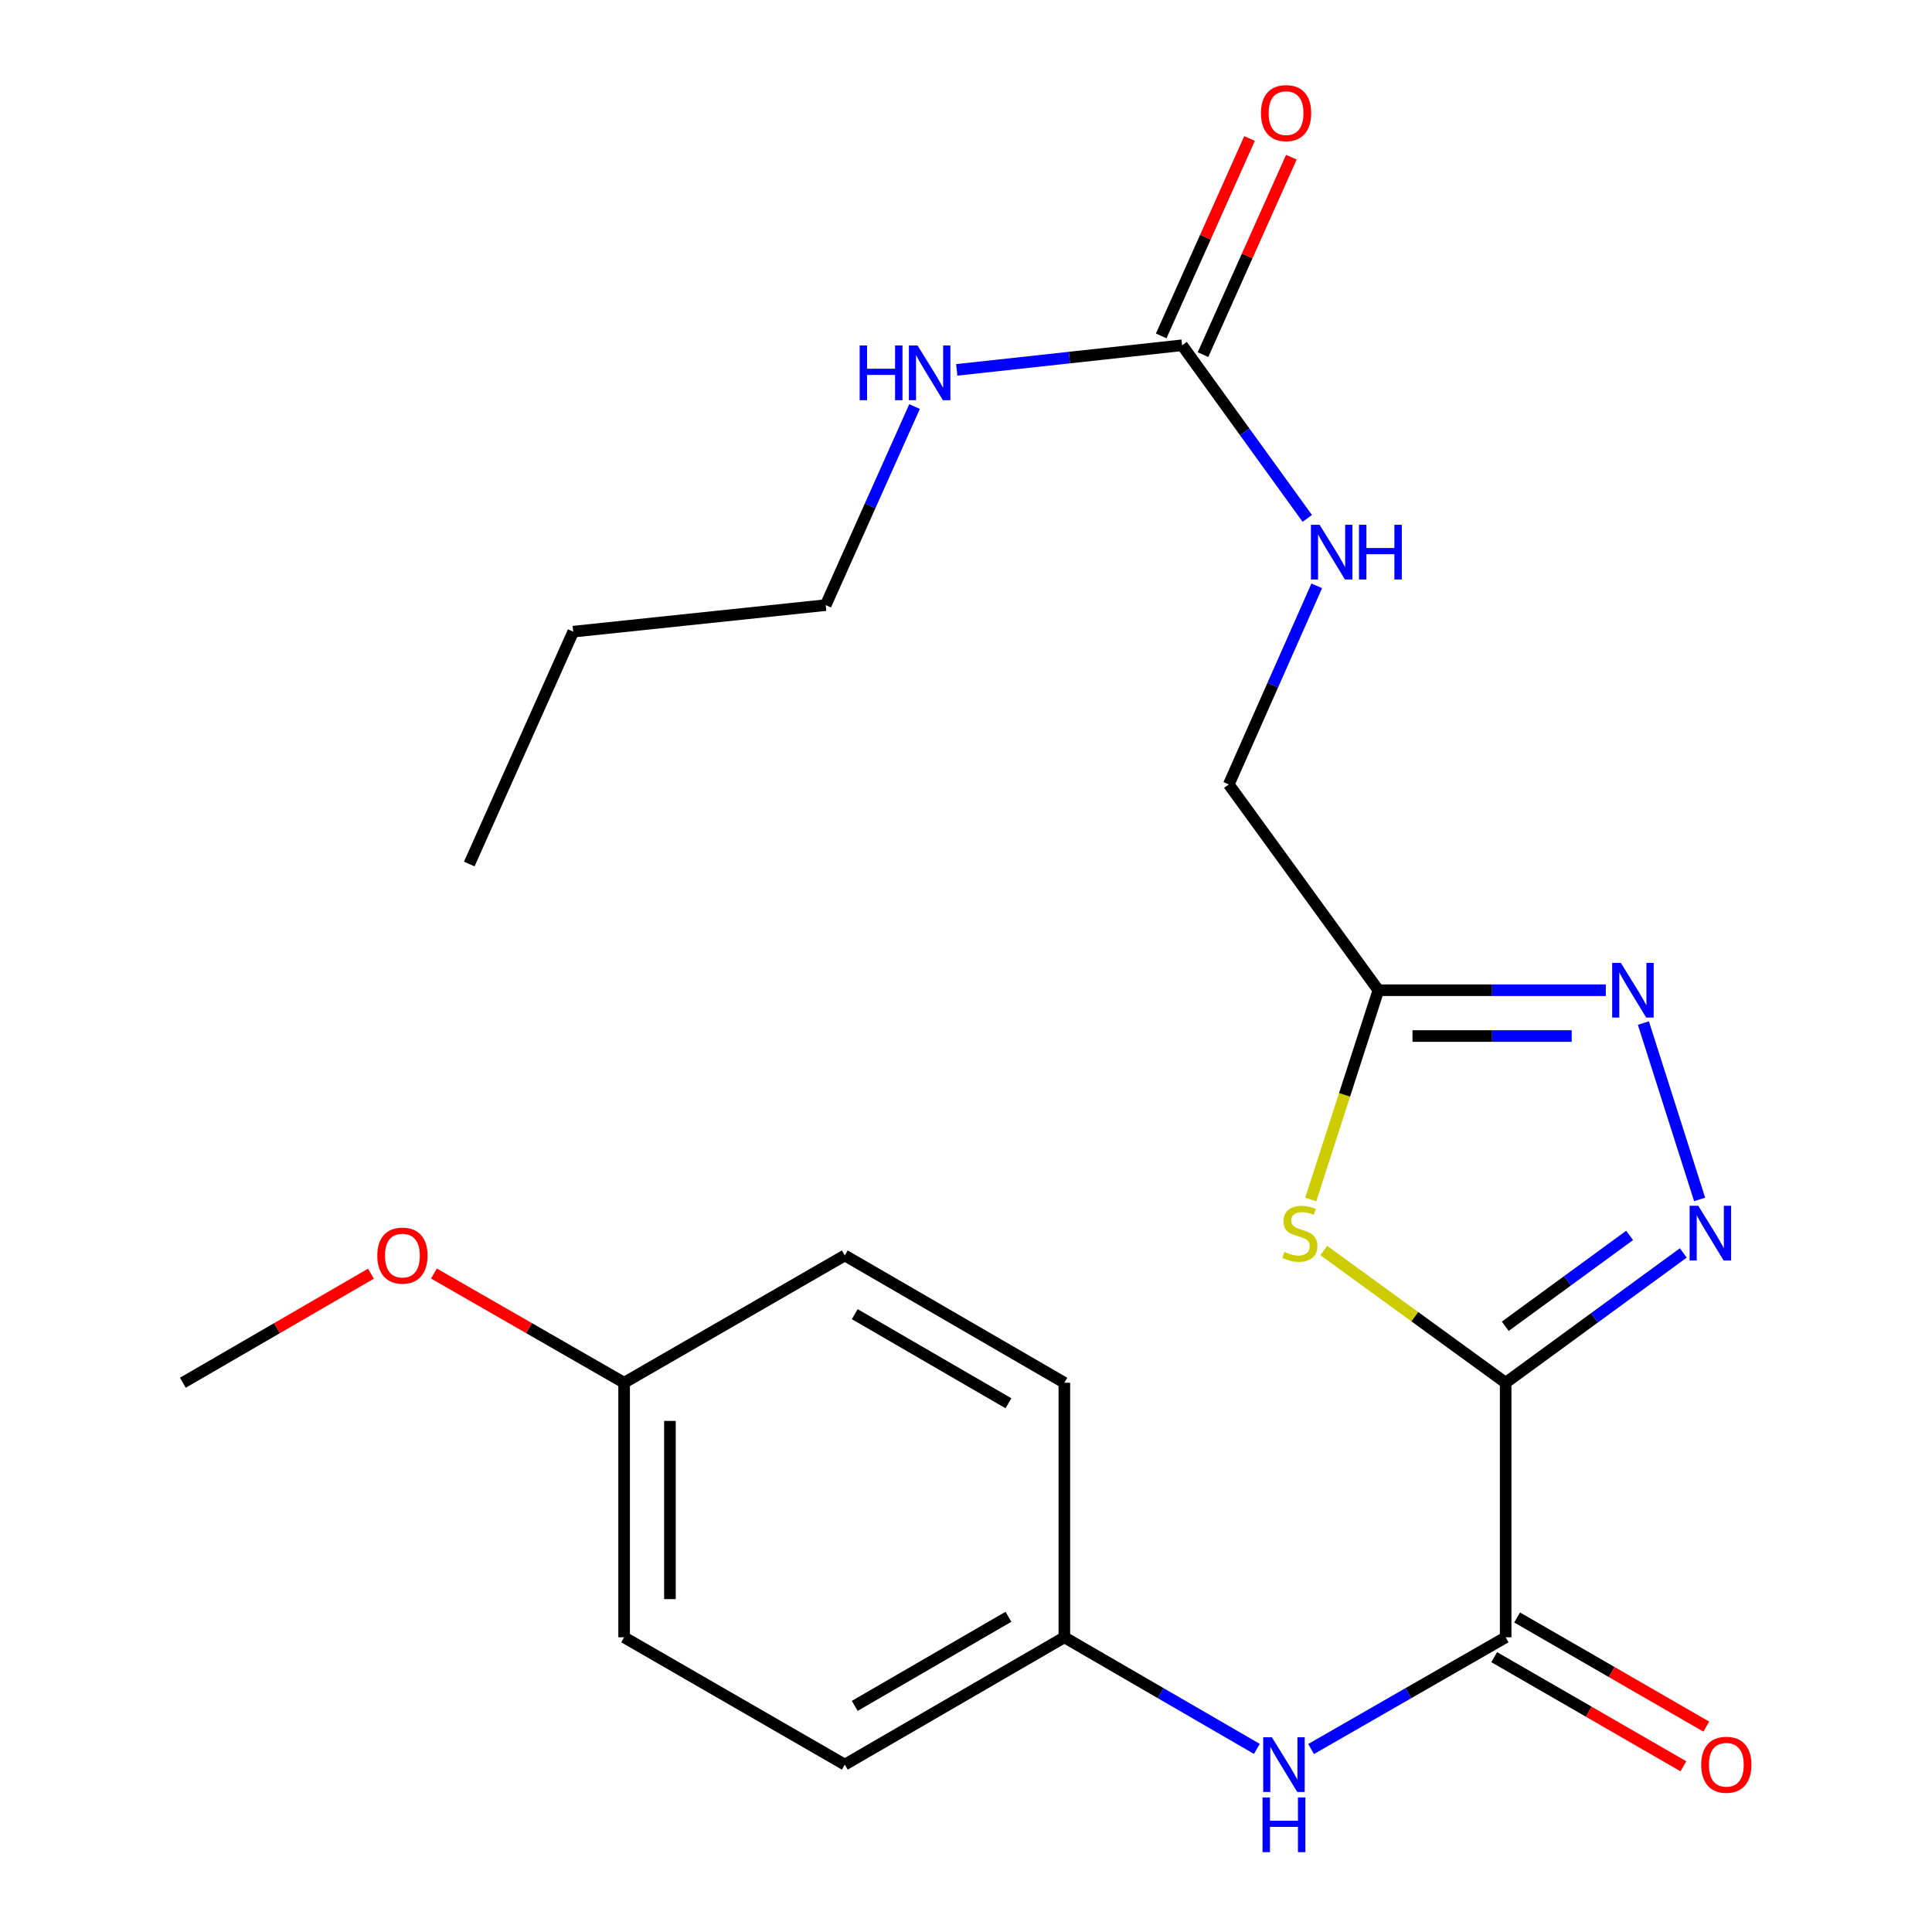 <?xml version='1.0' encoding='iso-8859-1'?>
<svg version='1.1' baseProfile='full'
              xmlns='http://www.w3.org/2000/svg'
                      xmlns:rdkit='http://www.rdkit.org/xml'
                      xmlns:xlink='http://www.w3.org/1999/xlink'
                  xml:space='preserve'
width='1000px' height='1000px' viewBox='0 0 1000 1000'>
<!-- END OF HEADER -->
<rect style='opacity:1.0;fill:#FFFFFF;stroke:none' width='1000' height='1000' x='0' y='0'> </rect>
<path class='bond-0' d='M 779.324,715.703 L 825.294,682.11' style='fill:none;fill-rule:evenodd;stroke:#000000;stroke-width:6px;stroke-linecap:butt;stroke-linejoin:miter;stroke-opacity:1' />
<path class='bond-0' d='M 825.294,682.11 L 871.265,648.518' style='fill:none;fill-rule:evenodd;stroke:#0000FF;stroke-width:6px;stroke-linecap:butt;stroke-linejoin:miter;stroke-opacity:1' />
<path class='bond-0' d='M 779.125,686.48 L 811.305,662.966' style='fill:none;fill-rule:evenodd;stroke:#000000;stroke-width:6px;stroke-linecap:butt;stroke-linejoin:miter;stroke-opacity:1' />
<path class='bond-0' d='M 811.305,662.966 L 843.484,639.451' style='fill:none;fill-rule:evenodd;stroke:#0000FF;stroke-width:6px;stroke-linecap:butt;stroke-linejoin:miter;stroke-opacity:1' />
<path class='bond-1' d='M 779.324,715.703 L 732.252,681.484' style='fill:none;fill-rule:evenodd;stroke:#000000;stroke-width:6px;stroke-linecap:butt;stroke-linejoin:miter;stroke-opacity:1' />
<path class='bond-1' d='M 732.252,681.484 L 685.18,647.266' style='fill:none;fill-rule:evenodd;stroke:#CCCC00;stroke-width:6px;stroke-linecap:butt;stroke-linejoin:miter;stroke-opacity:1' />
<path class='bond-3' d='M 779.324,715.703 L 779.324,847.47' style='fill:none;fill-rule:evenodd;stroke:#000000;stroke-width:6px;stroke-linecap:butt;stroke-linejoin:miter;stroke-opacity:1' />
<path class='bond-2' d='M 879.72,620.813 L 850.621,529.539' style='fill:none;fill-rule:evenodd;stroke:#0000FF;stroke-width:6px;stroke-linecap:butt;stroke-linejoin:miter;stroke-opacity:1' />
<path class='bond-4' d='M 678.439,620.849 L 695.943,566.693' style='fill:none;fill-rule:evenodd;stroke:#CCCC00;stroke-width:6px;stroke-linecap:butt;stroke-linejoin:miter;stroke-opacity:1' />
<path class='bond-4' d='M 695.943,566.693 L 713.446,512.538' style='fill:none;fill-rule:evenodd;stroke:#000000;stroke-width:6px;stroke-linecap:butt;stroke-linejoin:miter;stroke-opacity:1' />
<path class='bond-23' d='M 831.167,512.538 L 772.307,512.538' style='fill:none;fill-rule:evenodd;stroke:#0000FF;stroke-width:6px;stroke-linecap:butt;stroke-linejoin:miter;stroke-opacity:1' />
<path class='bond-23' d='M 772.307,512.538 L 713.446,512.538' style='fill:none;fill-rule:evenodd;stroke:#000000;stroke-width:6px;stroke-linecap:butt;stroke-linejoin:miter;stroke-opacity:1' />
<path class='bond-23' d='M 813.509,536.249 L 772.307,536.249' style='fill:none;fill-rule:evenodd;stroke:#0000FF;stroke-width:6px;stroke-linecap:butt;stroke-linejoin:miter;stroke-opacity:1' />
<path class='bond-23' d='M 772.307,536.249 L 731.104,536.249' style='fill:none;fill-rule:evenodd;stroke:#000000;stroke-width:6px;stroke-linecap:butt;stroke-linejoin:miter;stroke-opacity:1' />
<path class='bond-6' d='M 779.324,847.47 L 728.973,876.382' style='fill:none;fill-rule:evenodd;stroke:#000000;stroke-width:6px;stroke-linecap:butt;stroke-linejoin:miter;stroke-opacity:1' />
<path class='bond-6' d='M 728.973,876.382 L 678.623,905.294' style='fill:none;fill-rule:evenodd;stroke:#0000FF;stroke-width:6px;stroke-linecap:butt;stroke-linejoin:miter;stroke-opacity:1' />
<path class='bond-8' d='M 773.399,857.74 L 822.362,885.985' style='fill:none;fill-rule:evenodd;stroke:#000000;stroke-width:6px;stroke-linecap:butt;stroke-linejoin:miter;stroke-opacity:1' />
<path class='bond-8' d='M 822.362,885.985 L 871.325,914.229' style='fill:none;fill-rule:evenodd;stroke:#FF0000;stroke-width:6px;stroke-linecap:butt;stroke-linejoin:miter;stroke-opacity:1' />
<path class='bond-8' d='M 785.248,837.201 L 834.21,865.446' style='fill:none;fill-rule:evenodd;stroke:#000000;stroke-width:6px;stroke-linecap:butt;stroke-linejoin:miter;stroke-opacity:1' />
<path class='bond-8' d='M 834.21,865.446 L 883.173,893.691' style='fill:none;fill-rule:evenodd;stroke:#FF0000;stroke-width:6px;stroke-linecap:butt;stroke-linejoin:miter;stroke-opacity:1' />
<path class='bond-10' d='M 713.446,512.538 L 636.016,406.022' style='fill:none;fill-rule:evenodd;stroke:#000000;stroke-width:6px;stroke-linecap:butt;stroke-linejoin:miter;stroke-opacity:1' />
<path class='bond-5' d='M 611.857,178.712 L 644.252,223.515' style='fill:none;fill-rule:evenodd;stroke:#000000;stroke-width:6px;stroke-linecap:butt;stroke-linejoin:miter;stroke-opacity:1' />
<path class='bond-5' d='M 644.252,223.515 L 676.647,268.317' style='fill:none;fill-rule:evenodd;stroke:#0000FF;stroke-width:6px;stroke-linecap:butt;stroke-linejoin:miter;stroke-opacity:1' />
<path class='bond-9' d='M 622.679,183.555 L 645.544,132.46' style='fill:none;fill-rule:evenodd;stroke:#000000;stroke-width:6px;stroke-linecap:butt;stroke-linejoin:miter;stroke-opacity:1' />
<path class='bond-9' d='M 645.544,132.46 L 668.41,81.366' style='fill:none;fill-rule:evenodd;stroke:#FF0000;stroke-width:6px;stroke-linecap:butt;stroke-linejoin:miter;stroke-opacity:1' />
<path class='bond-9' d='M 601.036,173.869 L 623.902,122.775' style='fill:none;fill-rule:evenodd;stroke:#000000;stroke-width:6px;stroke-linecap:butt;stroke-linejoin:miter;stroke-opacity:1' />
<path class='bond-9' d='M 623.902,122.775 L 646.768,71.681' style='fill:none;fill-rule:evenodd;stroke:#FF0000;stroke-width:6px;stroke-linecap:butt;stroke-linejoin:miter;stroke-opacity:1' />
<path class='bond-11' d='M 611.857,178.712 L 553.533,185.079' style='fill:none;fill-rule:evenodd;stroke:#000000;stroke-width:6px;stroke-linecap:butt;stroke-linejoin:miter;stroke-opacity:1' />
<path class='bond-11' d='M 553.533,185.079 L 495.209,191.447' style='fill:none;fill-rule:evenodd;stroke:#0000FF;stroke-width:6px;stroke-linecap:butt;stroke-linejoin:miter;stroke-opacity:1' />
<path class='bond-12' d='M 650.55,905.231 L 600.728,876.351' style='fill:none;fill-rule:evenodd;stroke:#0000FF;stroke-width:6px;stroke-linecap:butt;stroke-linejoin:miter;stroke-opacity:1' />
<path class='bond-12' d='M 600.728,876.351 L 550.907,847.47' style='fill:none;fill-rule:evenodd;stroke:#000000;stroke-width:6px;stroke-linecap:butt;stroke-linejoin:miter;stroke-opacity:1' />
<path class='bond-7' d='M 681.546,303.228 L 658.781,354.625' style='fill:none;fill-rule:evenodd;stroke:#0000FF;stroke-width:6px;stroke-linecap:butt;stroke-linejoin:miter;stroke-opacity:1' />
<path class='bond-7' d='M 658.781,354.625 L 636.016,406.022' style='fill:none;fill-rule:evenodd;stroke:#000000;stroke-width:6px;stroke-linecap:butt;stroke-linejoin:miter;stroke-opacity:1' />
<path class='bond-19' d='M 473.373,210.431 L 450.379,261.819' style='fill:none;fill-rule:evenodd;stroke:#0000FF;stroke-width:6px;stroke-linecap:butt;stroke-linejoin:miter;stroke-opacity:1' />
<path class='bond-19' d='M 450.379,261.819 L 427.385,313.206' style='fill:none;fill-rule:evenodd;stroke:#000000;stroke-width:6px;stroke-linecap:butt;stroke-linejoin:miter;stroke-opacity:1' />
<path class='bond-14' d='M 550.907,847.47 L 550.907,715.703' style='fill:none;fill-rule:evenodd;stroke:#000000;stroke-width:6px;stroke-linecap:butt;stroke-linejoin:miter;stroke-opacity:1' />
<path class='bond-15' d='M 550.907,847.47 L 437.264,913.361' style='fill:none;fill-rule:evenodd;stroke:#000000;stroke-width:6px;stroke-linecap:butt;stroke-linejoin:miter;stroke-opacity:1' />
<path class='bond-15' d='M 521.967,836.841 L 442.417,882.965' style='fill:none;fill-rule:evenodd;stroke:#000000;stroke-width:6px;stroke-linecap:butt;stroke-linejoin:miter;stroke-opacity:1' />
<path class='bond-13' d='M 323.043,715.703 L 323.043,847.47' style='fill:none;fill-rule:evenodd;stroke:#000000;stroke-width:6px;stroke-linecap:butt;stroke-linejoin:miter;stroke-opacity:1' />
<path class='bond-13' d='M 346.754,735.468 L 346.754,827.705' style='fill:none;fill-rule:evenodd;stroke:#000000;stroke-width:6px;stroke-linecap:butt;stroke-linejoin:miter;stroke-opacity:1' />
<path class='bond-18' d='M 323.043,715.703 L 273.823,687.439' style='fill:none;fill-rule:evenodd;stroke:#000000;stroke-width:6px;stroke-linecap:butt;stroke-linejoin:miter;stroke-opacity:1' />
<path class='bond-18' d='M 273.823,687.439 L 224.602,659.176' style='fill:none;fill-rule:evenodd;stroke:#FF0000;stroke-width:6px;stroke-linecap:butt;stroke-linejoin:miter;stroke-opacity:1' />
<path class='bond-24' d='M 323.043,715.703 L 437.264,649.812' style='fill:none;fill-rule:evenodd;stroke:#000000;stroke-width:6px;stroke-linecap:butt;stroke-linejoin:miter;stroke-opacity:1' />
<path class='bond-17' d='M 550.907,715.703 L 437.264,649.812' style='fill:none;fill-rule:evenodd;stroke:#000000;stroke-width:6px;stroke-linecap:butt;stroke-linejoin:miter;stroke-opacity:1' />
<path class='bond-17' d='M 521.967,726.331 L 442.417,680.208' style='fill:none;fill-rule:evenodd;stroke:#000000;stroke-width:6px;stroke-linecap:butt;stroke-linejoin:miter;stroke-opacity:1' />
<path class='bond-16' d='M 437.264,913.361 L 323.043,847.47' style='fill:none;fill-rule:evenodd;stroke:#000000;stroke-width:6px;stroke-linecap:butt;stroke-linejoin:miter;stroke-opacity:1' />
<path class='bond-20' d='M 192.01,659.253 L 143.324,687.478' style='fill:none;fill-rule:evenodd;stroke:#FF0000;stroke-width:6px;stroke-linecap:butt;stroke-linejoin:miter;stroke-opacity:1' />
<path class='bond-20' d='M 143.324,687.478 L 94.639,715.703' style='fill:none;fill-rule:evenodd;stroke:#000000;stroke-width:6px;stroke-linecap:butt;stroke-linejoin:miter;stroke-opacity:1' />
<path class='bond-21' d='M 427.385,313.206 L 296.697,326.946' style='fill:none;fill-rule:evenodd;stroke:#000000;stroke-width:6px;stroke-linecap:butt;stroke-linejoin:miter;stroke-opacity:1' />
<path class='bond-22' d='M 296.697,326.946 L 242.886,447.214' style='fill:none;fill-rule:evenodd;stroke:#000000;stroke-width:6px;stroke-linecap:butt;stroke-linejoin:miter;stroke-opacity:1' />
<path  class='atom-1' d='M 879.026 624.113
L 888.306 639.113
Q 889.226 640.593, 890.706 643.273
Q 892.186 645.953, 892.266 646.113
L 892.266 624.113
L 896.026 624.113
L 896.026 652.433
L 892.146 652.433
L 882.186 636.033
Q 881.026 634.113, 879.786 631.913
Q 878.586 629.713, 878.226 629.033
L 878.226 652.433
L 874.546 652.433
L 874.546 624.113
L 879.026 624.113
' fill='#0000FF'/>
<path  class='atom-2' d='M 664.808 647.993
Q 665.128 648.113, 666.448 648.673
Q 667.768 649.233, 669.208 649.593
Q 670.688 649.913, 672.128 649.913
Q 674.808 649.913, 676.368 648.633
Q 677.928 647.313, 677.928 645.033
Q 677.928 643.473, 677.128 642.513
Q 676.368 641.553, 675.168 641.033
Q 673.968 640.513, 671.968 639.913
Q 669.448 639.153, 667.928 638.433
Q 666.448 637.713, 665.368 636.193
Q 664.328 634.673, 664.328 632.113
Q 664.328 628.553, 666.728 626.353
Q 669.168 624.153, 673.968 624.153
Q 677.248 624.153, 680.968 625.713
L 680.048 628.793
Q 676.648 627.393, 674.088 627.393
Q 671.328 627.393, 669.808 628.553
Q 668.288 629.673, 668.328 631.633
Q 668.328 633.153, 669.088 634.073
Q 669.888 634.993, 671.008 635.513
Q 672.168 636.033, 674.088 636.633
Q 676.648 637.433, 678.168 638.233
Q 679.688 639.033, 680.768 640.673
Q 681.888 642.273, 681.888 645.033
Q 681.888 648.953, 679.248 651.073
Q 676.648 653.153, 672.288 653.153
Q 669.768 653.153, 667.848 652.593
Q 665.968 652.073, 663.728 651.153
L 664.808 647.993
' fill='#CCCC00'/>
<path  class='atom-3' d='M 838.941 498.378
L 848.221 513.378
Q 849.141 514.858, 850.621 517.538
Q 852.101 520.218, 852.181 520.378
L 852.181 498.378
L 855.941 498.378
L 855.941 526.698
L 852.061 526.698
L 842.101 510.298
Q 840.941 508.378, 839.701 506.178
Q 838.501 503.978, 838.141 503.298
L 838.141 526.698
L 834.461 526.698
L 834.461 498.378
L 838.941 498.378
' fill='#0000FF'/>
<path  class='atom-7' d='M 658.315 899.201
L 667.595 914.201
Q 668.515 915.681, 669.995 918.361
Q 671.475 921.041, 671.555 921.201
L 671.555 899.201
L 675.315 899.201
L 675.315 927.521
L 671.435 927.521
L 661.475 911.121
Q 660.315 909.201, 659.075 907.001
Q 657.875 904.801, 657.515 904.121
L 657.515 927.521
L 653.835 927.521
L 653.835 899.201
L 658.315 899.201
' fill='#0000FF'/>
<path  class='atom-7' d='M 653.495 930.353
L 657.335 930.353
L 657.335 942.393
L 671.815 942.393
L 671.815 930.353
L 675.655 930.353
L 675.655 958.673
L 671.815 958.673
L 671.815 945.593
L 657.335 945.593
L 657.335 958.673
L 653.495 958.673
L 653.495 930.353
' fill='#0000FF'/>
<path  class='atom-8' d='M 683.014 271.621
L 692.294 286.621
Q 693.214 288.101, 694.694 290.781
Q 696.174 293.461, 696.254 293.621
L 696.254 271.621
L 700.014 271.621
L 700.014 299.941
L 696.134 299.941
L 686.174 283.541
Q 685.014 281.621, 683.774 279.421
Q 682.574 277.221, 682.214 276.541
L 682.214 299.941
L 678.534 299.941
L 678.534 271.621
L 683.014 271.621
' fill='#0000FF'/>
<path  class='atom-8' d='M 703.414 271.621
L 707.254 271.621
L 707.254 283.661
L 721.734 283.661
L 721.734 271.621
L 725.574 271.621
L 725.574 299.941
L 721.734 299.941
L 721.734 286.861
L 707.254 286.861
L 707.254 299.941
L 703.414 299.941
L 703.414 271.621
' fill='#0000FF'/>
<path  class='atom-9' d='M 880.545 913.441
Q 880.545 906.641, 883.905 902.841
Q 887.265 899.041, 893.545 899.041
Q 899.825 899.041, 903.185 902.841
Q 906.545 906.641, 906.545 913.441
Q 906.545 920.321, 903.145 924.241
Q 899.745 928.121, 893.545 928.121
Q 887.305 928.121, 883.905 924.241
Q 880.545 920.361, 880.545 913.441
M 893.545 924.921
Q 897.865 924.921, 900.185 922.041
Q 902.545 919.121, 902.545 913.441
Q 902.545 907.881, 900.185 905.081
Q 897.865 902.241, 893.545 902.241
Q 889.225 902.241, 886.865 905.041
Q 884.545 907.841, 884.545 913.441
Q 884.545 919.161, 886.865 922.041
Q 889.225 924.921, 893.545 924.921
' fill='#FF0000'/>
<path  class='atom-10' d='M 652.668 58.55
Q 652.668 51.75, 656.028 47.95
Q 659.388 44.15, 665.668 44.15
Q 671.948 44.15, 675.308 47.95
Q 678.668 51.75, 678.668 58.55
Q 678.668 65.43, 675.268 69.35
Q 671.868 73.23, 665.668 73.23
Q 659.428 73.23, 656.028 69.35
Q 652.668 65.47, 652.668 58.55
M 665.668 70.03
Q 669.988 70.03, 672.308 67.15
Q 674.668 64.23, 674.668 58.55
Q 674.668 52.99, 672.308 50.19
Q 669.988 47.35, 665.668 47.35
Q 661.348 47.35, 658.988 50.15
Q 656.668 52.95, 656.668 58.55
Q 656.668 64.27, 658.988 67.15
Q 661.348 70.03, 665.668 70.03
' fill='#FF0000'/>
<path  class='atom-12' d='M 444.963 178.818
L 448.803 178.818
L 448.803 190.858
L 463.283 190.858
L 463.283 178.818
L 467.123 178.818
L 467.123 207.138
L 463.283 207.138
L 463.283 194.058
L 448.803 194.058
L 448.803 207.138
L 444.963 207.138
L 444.963 178.818
' fill='#0000FF'/>
<path  class='atom-12' d='M 474.923 178.818
L 484.203 193.818
Q 485.123 195.298, 486.603 197.978
Q 488.083 200.658, 488.163 200.818
L 488.163 178.818
L 491.923 178.818
L 491.923 207.138
L 488.043 207.138
L 478.083 190.738
Q 476.923 188.818, 475.683 186.618
Q 474.483 184.418, 474.123 183.738
L 474.123 207.138
L 470.443 207.138
L 470.443 178.818
L 474.923 178.818
' fill='#0000FF'/>
<path  class='atom-19' d='M 195.294 649.892
Q 195.294 643.092, 198.654 639.292
Q 202.014 635.492, 208.294 635.492
Q 214.574 635.492, 217.934 639.292
Q 221.294 643.092, 221.294 649.892
Q 221.294 656.772, 217.894 660.692
Q 214.494 664.572, 208.294 664.572
Q 202.054 664.572, 198.654 660.692
Q 195.294 656.812, 195.294 649.892
M 208.294 661.372
Q 212.614 661.372, 214.934 658.492
Q 217.294 655.572, 217.294 649.892
Q 217.294 644.332, 214.934 641.532
Q 212.614 638.692, 208.294 638.692
Q 203.974 638.692, 201.614 641.492
Q 199.294 644.292, 199.294 649.892
Q 199.294 655.612, 201.614 658.492
Q 203.974 661.372, 208.294 661.372
' fill='#FF0000'/>
</svg>
